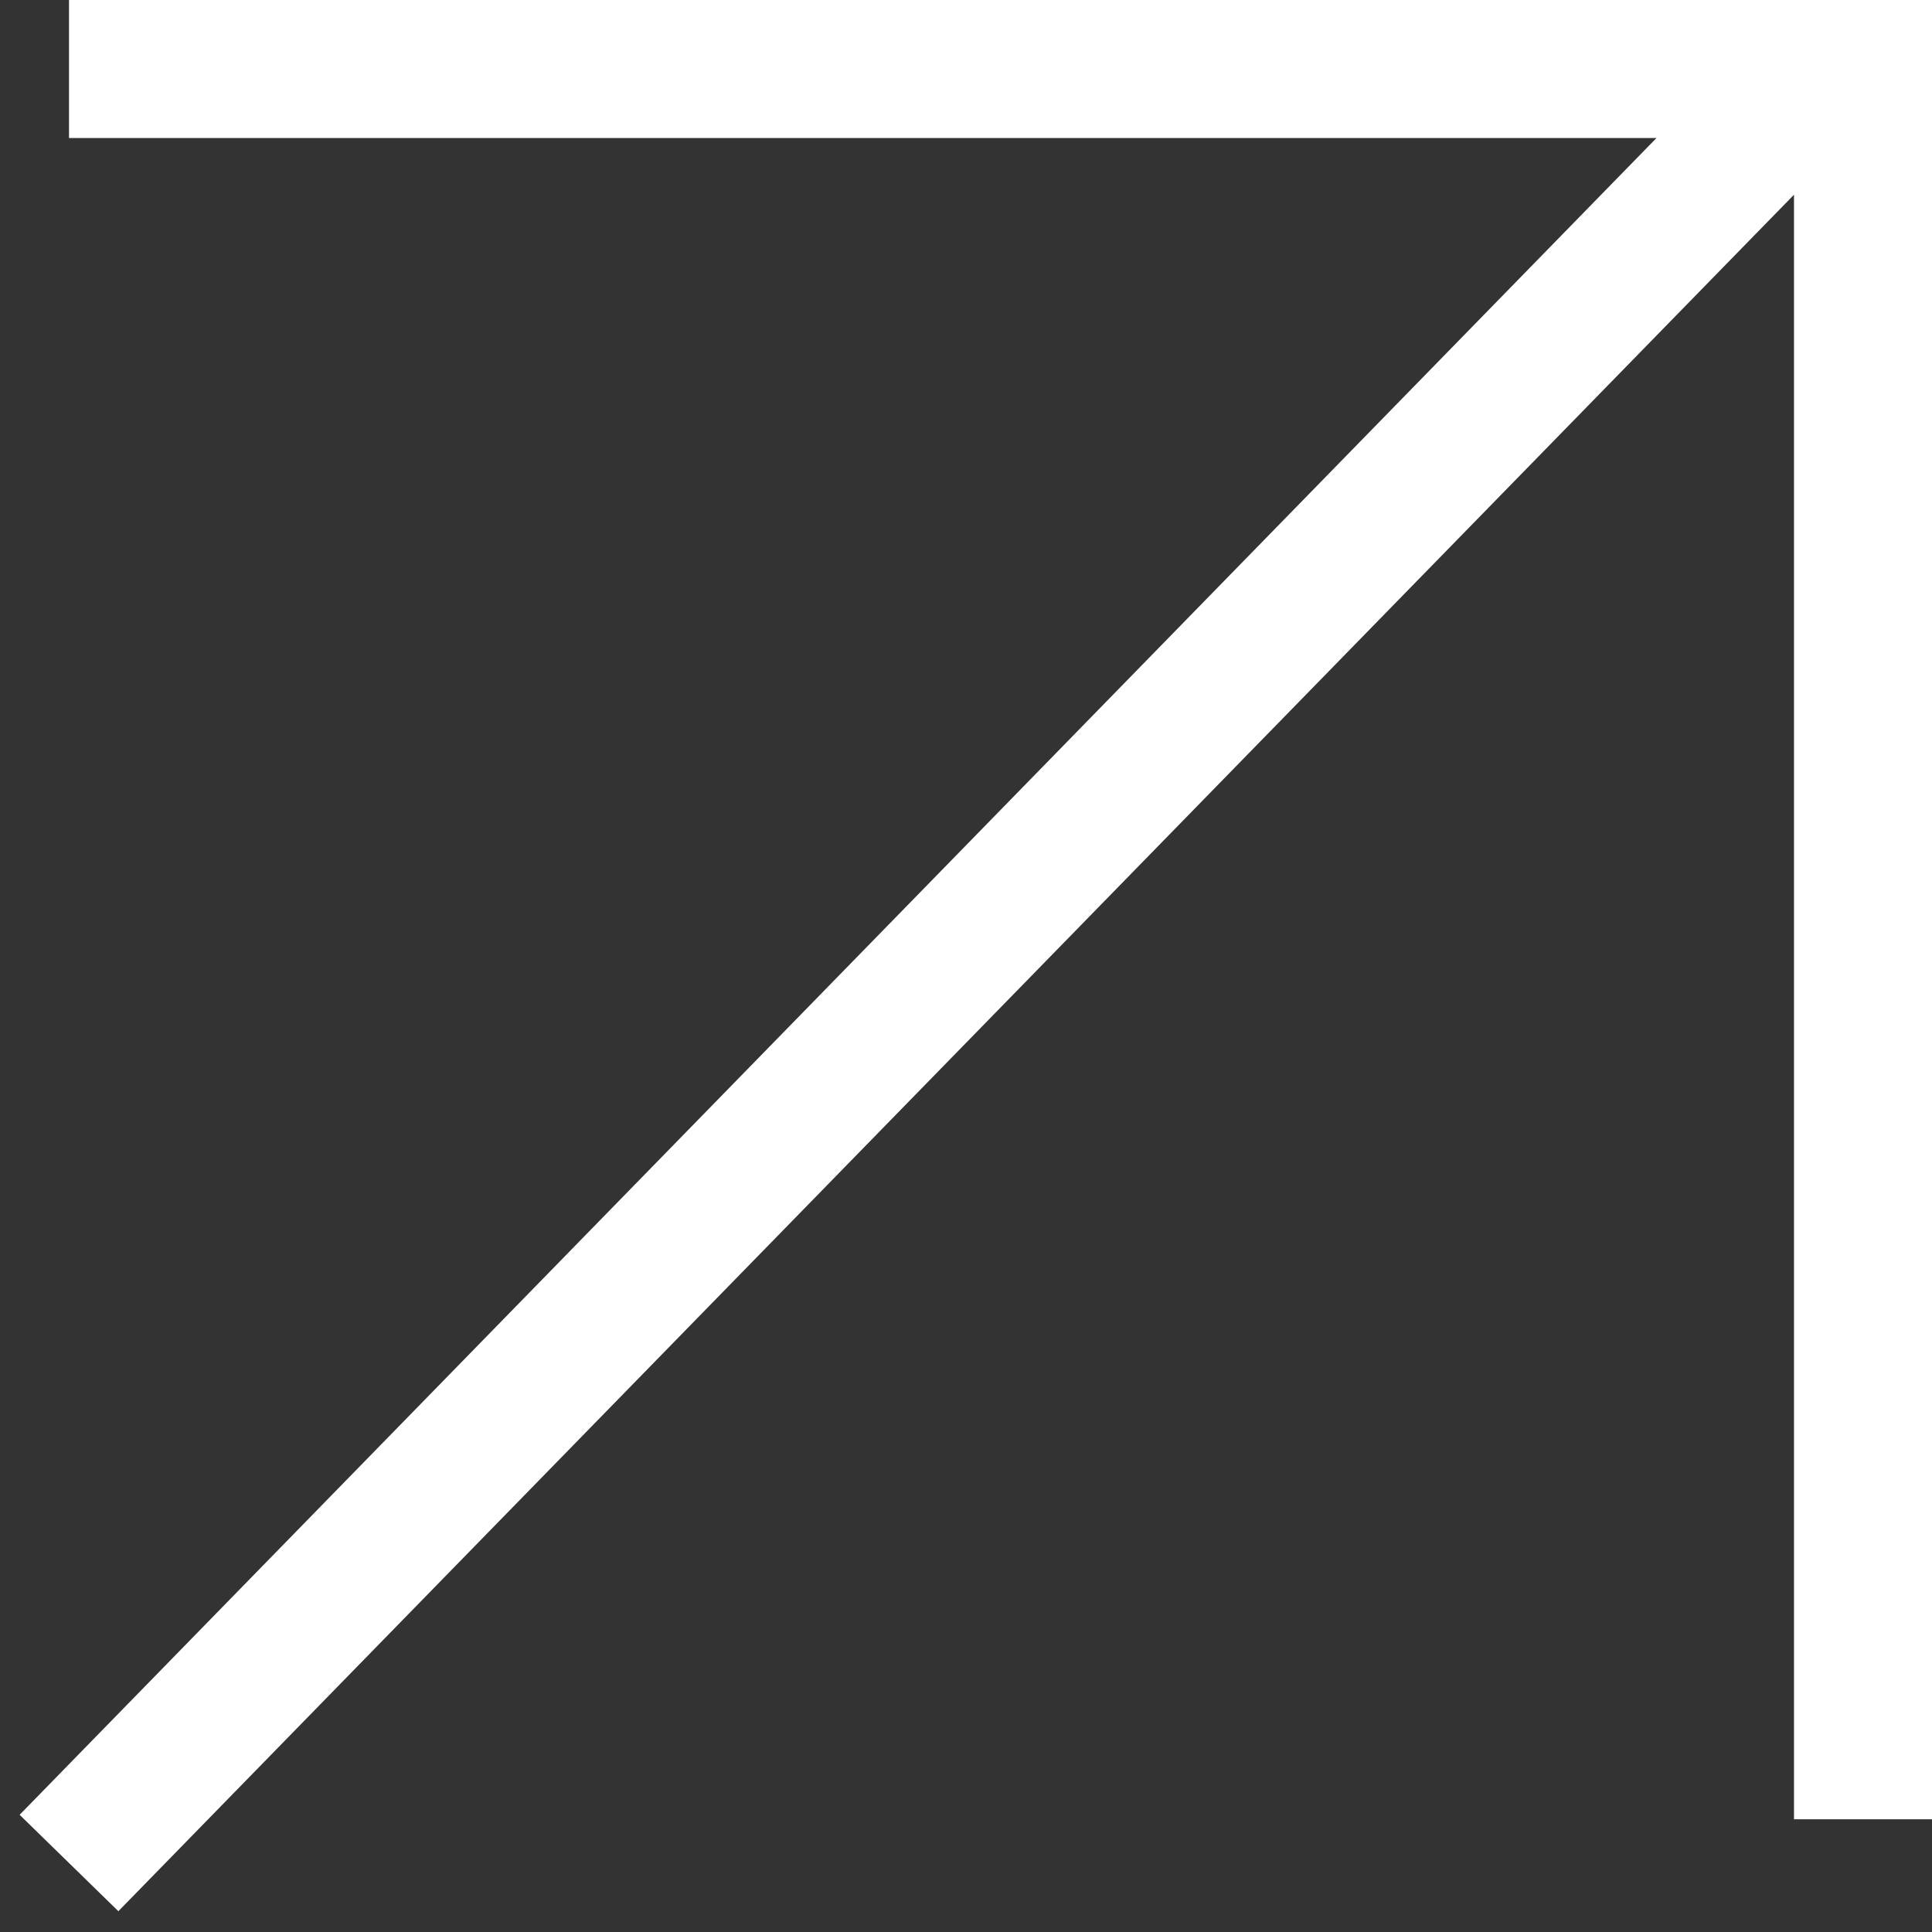 <?xml version="1.0" encoding="UTF-8"?> <svg xmlns="http://www.w3.org/2000/svg" width="14" height="14" viewBox="0 0 14 14" fill="none"><rect x="0" y="0" width="14" height="14" fill="#333333" stroke="none"/><path d="M0.5 13.5L12.881 0.817M0.5 0.5H13.5V13.183" stroke="white"></path></svg> 